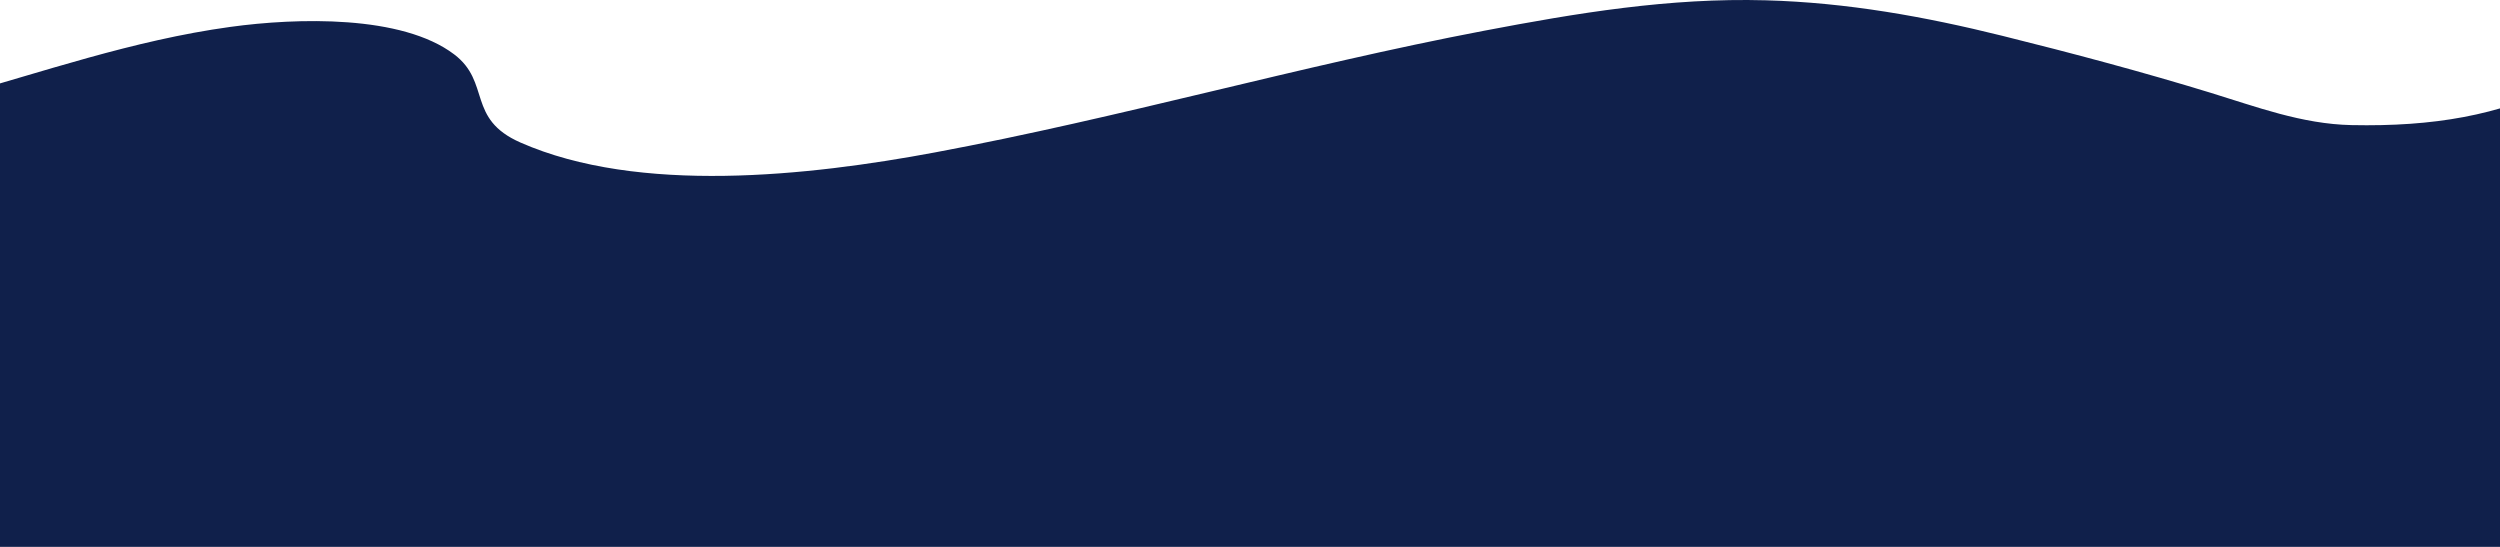 <svg width="1280" height="280" viewBox="0 0 1280 280" fill="none" xmlns="http://www.w3.org/2000/svg">
<path d="M1311 43.53C1279.37 58.998 1246.18 64.924 1203.93 64.05C1178.58 63.525 1155.05 54.606 1132.06 47.571C1097.13 36.864 1061.01 27.226 1025.15 18.326C985.628 8.532 945.919 1.323 904.097 0.157C854.709 -1.223 807.272 6.706 759.755 15.761C665.042 33.813 573.671 60.3 478.584 78.061C414.14 90.089 327.102 99.65 266.455 72.969C238.806 60.805 251.427 42.15 232.522 27.828C205.782 7.561 152.195 9.057 117.888 13.779C68.018 20.638 21.544 37 -26 50.195V280H1311V43.53Z" fill="#10204B"/>
</svg>
